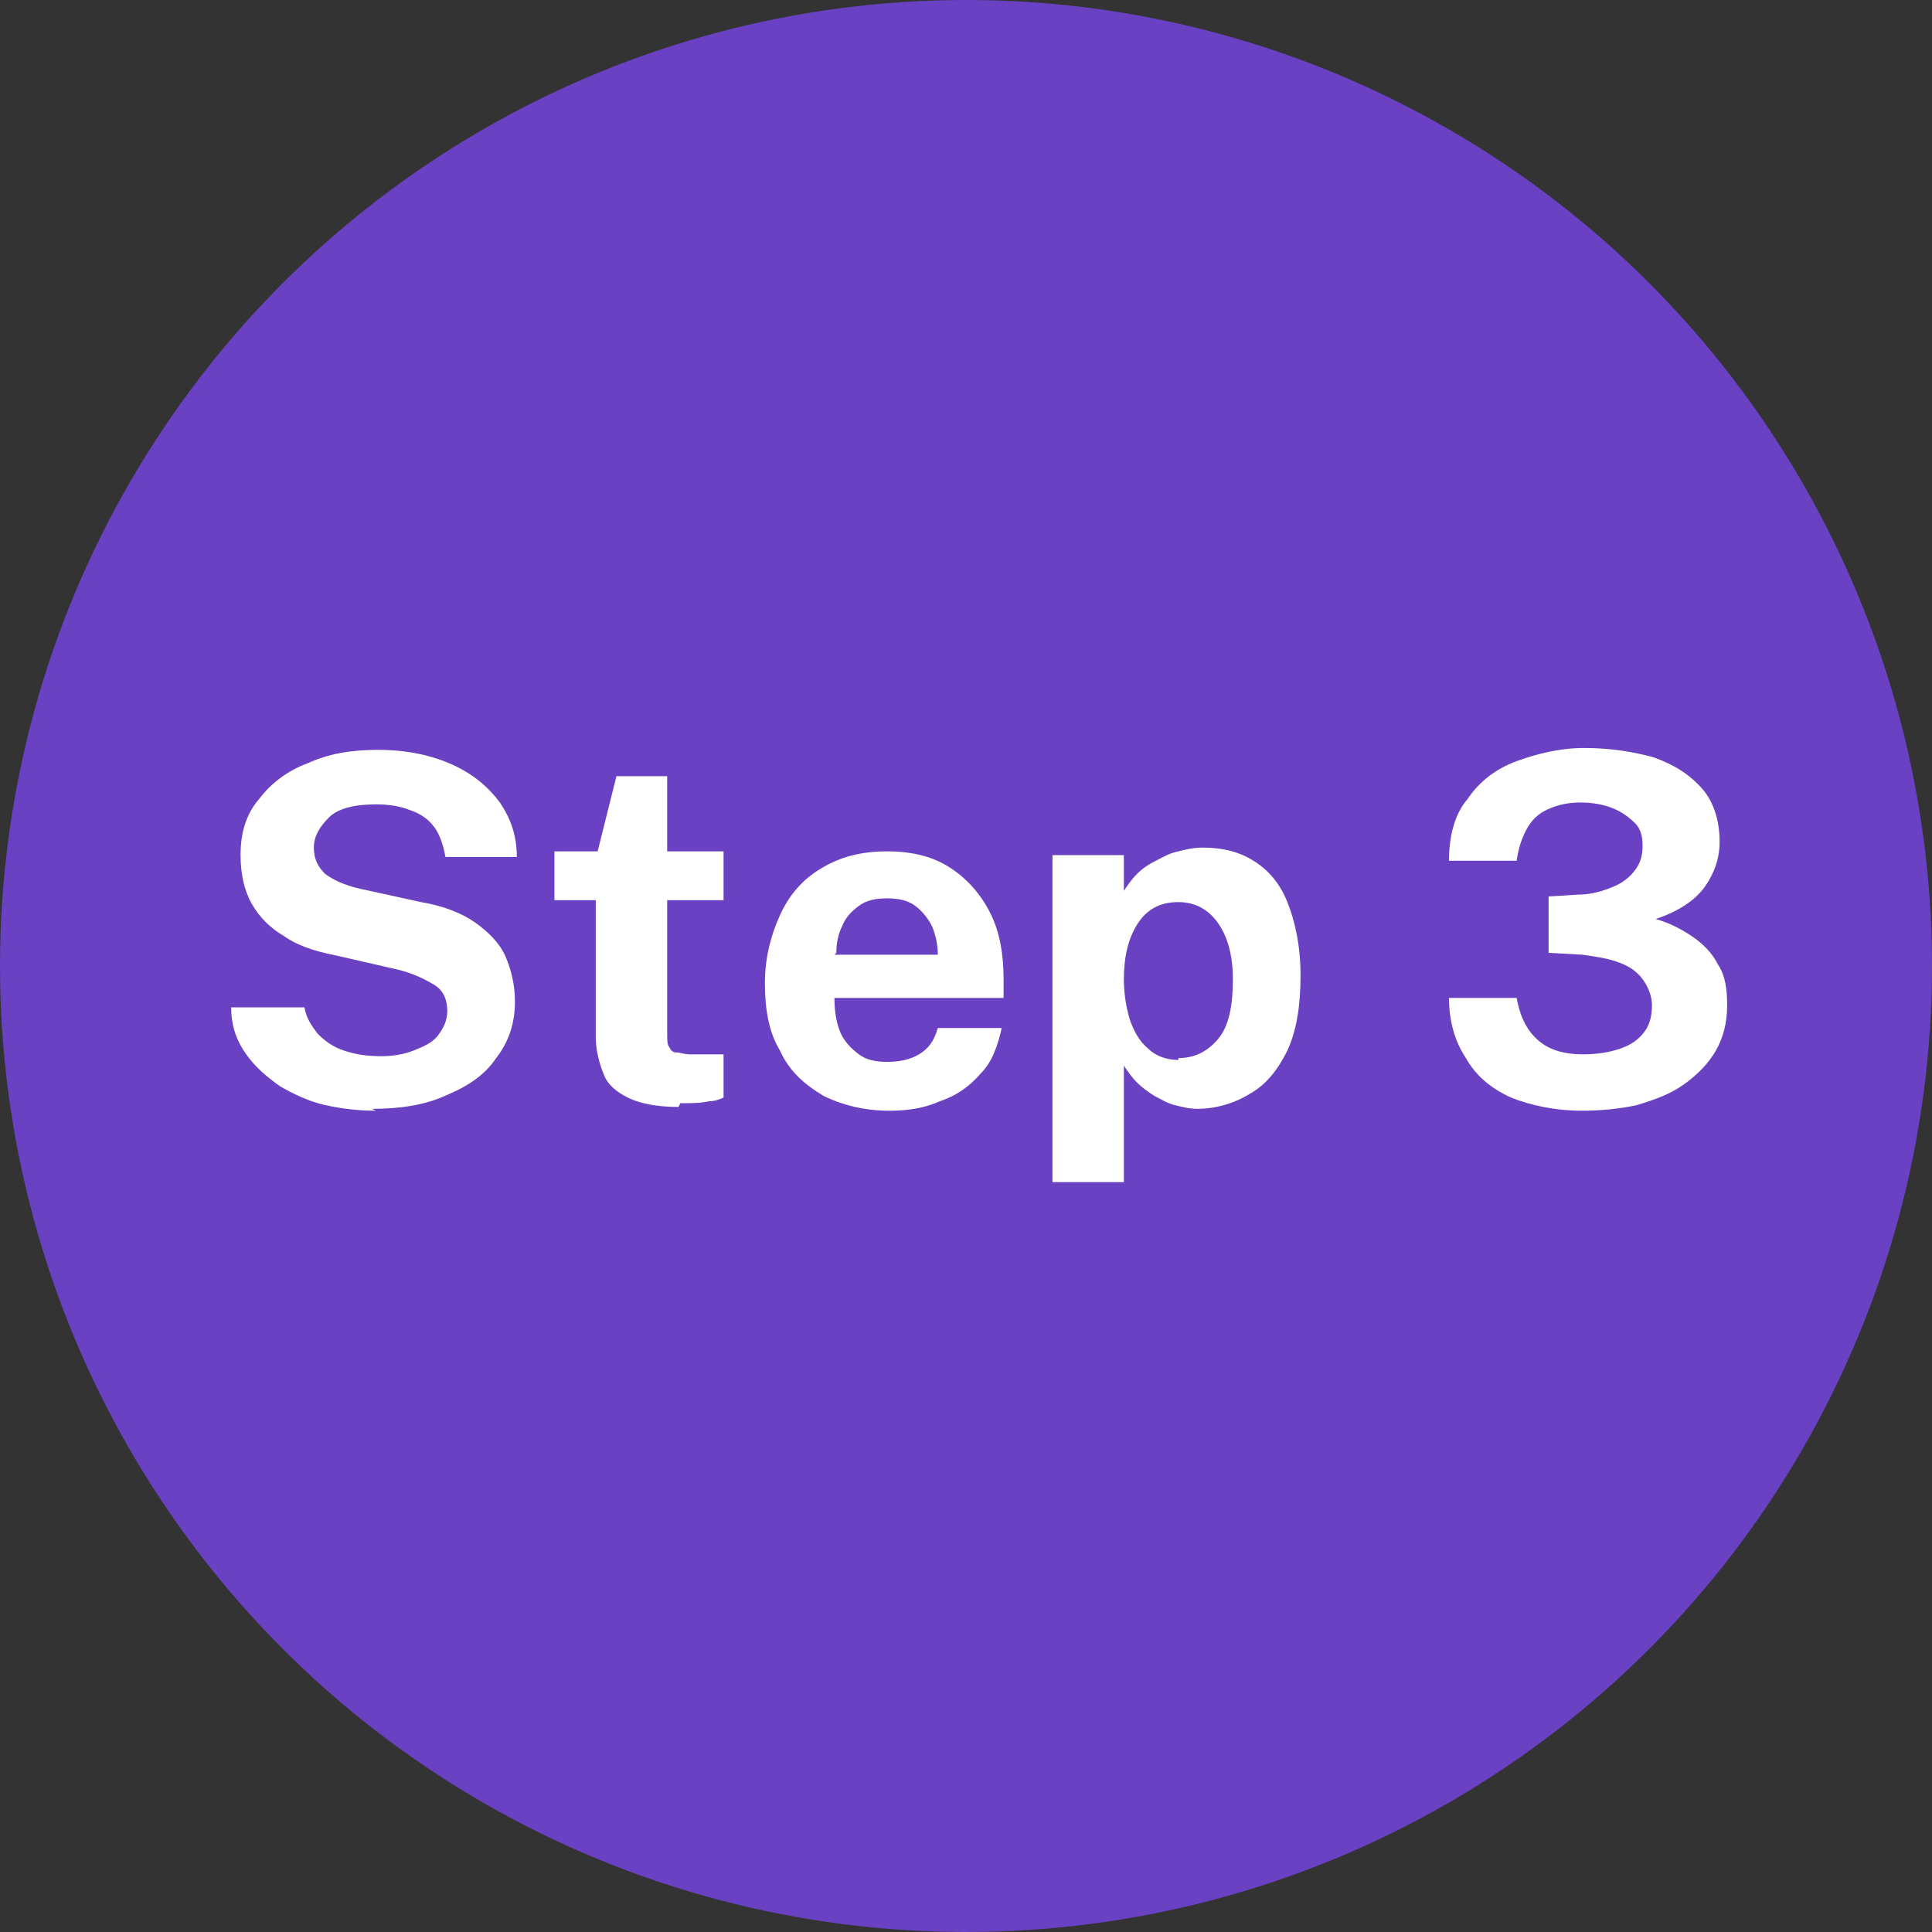 <?xml version="1.0" encoding="UTF-8"?>
<!DOCTYPE svg PUBLIC "-//W3C//DTD SVG 1.1//EN" "http://www.w3.org/Graphics/SVG/1.1/DTD/svg11.dtd">
<!-- Creator: CorelDRAW X5 -->
<svg xmlns="http://www.w3.org/2000/svg" xml:space="preserve" width="1.028in" height="1.028in" style="shape-rendering:geometricPrecision; text-rendering:geometricPrecision; image-rendering:optimizeQuality; fill-rule:evenodd; clip-rule:evenodd"
viewBox="0 0 1028 1028"
 xmlns:xlink="http://www.w3.org/1999/xlink">
 <rect x="0" y="0" width="1028" height="1028" fill="#333333" stroke="none"/>
 <defs>
  <style type="text/css">
   <![CDATA[
    .fil0 {fill:#6941C2}
    .fil1 {fill:white;fill-rule:nonzero}
   ]]>
  </style>
 </defs>
 <g id="Layer_x0020_1">
  <g id="_307081008">
   <circle class="fil0" cx="514" cy="514" r="514"/>
   <path class="fil1" d="M200 591c-9,0 -18,-1 -27,-3 -9,-2 -17,-6 -24,-10 -7,-5 -13,-10 -18,-17 -5,-7 -8,-15 -8,-25l39 0c1,6 4,10 7,14 4,4 8,7 14,9 6,2 12,3 20,3 6,0 12,-1 17,-3 5,-2 10,-4 13,-8 3,-4 5,-8 5,-13 0,-6 -2,-11 -7,-14 -5,-3 -11,-6 -19,-8l-35 -8c-10,-2 -19,-5 -26,-10 -7,-4 -13,-10 -17,-17 -4,-7 -6,-16 -6,-26 0,-12 3,-22 10,-30 6,-8 15,-15 26,-19 11,-5 23,-7 37,-7 16,0 29,3 40,8 11,5 19,12 25,20 6,9 9,18 9,29l-38 0c-1,-6 -3,-12 -6,-16 -3,-4 -7,-7 -13,-9 -5,-2 -11,-3 -18,-3 -11,0 -20,2 -25,7 -5,5 -8,10 -8,16 0,6 2,10 6,14 4,3 10,6 19,8l32 7c12,2 22,6 29,11 7,5 13,11 16,18 3,7 5,15 5,24 0,11 -3,21 -10,30 -6,9 -15,15 -27,20 -11,5 -24,7 -39,7z"/>
   <path id="1" class="fil1" d="M361 589c-12,0 -21,-2 -27,-5 -6,-3 -11,-7 -13,-13 -2,-5 -4,-12 -4,-19l0 -73 -22 0 0 -26 23 0 10 -40 27 0 0 40 30 0 0 26 -30 0 0 71c0,3 0,6 1,7 1,2 2,3 4,3 2,0 4,1 7,1l18 0 0 23c-2,1 -5,2 -8,2 -4,1 -9,1 -15,1z"/>
   <path id="12" class="fil1" d="M473 591c-13,0 -25,-3 -35,-8 -10,-6 -18,-13 -23,-24 -6,-10 -8,-22 -8,-36 0,-13 3,-25 8,-36 5,-11 12,-19 22,-25 10,-6 21,-9 35,-9 14,0 25,3 34,9 9,6 16,14 21,24 5,10 7,22 7,35l0 10 -90 0c0,7 1,13 3,18 2,5 6,9 10,12 4,3 9,4 15,4 6,0 12,-1 17,-4 5,-3 8,-7 10,-14l34 0c-2,9 -5,18 -11,24 -6,7 -13,12 -22,15 -9,4 -18,5 -27,5zm-29 -83l55 0c0,-5 -1,-10 -3,-15 -2,-4 -5,-8 -9,-11 -4,-3 -9,-4 -15,-4 -6,0 -11,1 -15,4 -4,3 -7,6 -9,11 -2,4 -3,9 -3,14z"/>
   <path id="123" class="fil1" d="M560 630l0 -175 38 0 0 19c2,-3 4,-6 7,-9 3,-3 6,-5 10,-7 4,-2 7,-4 12,-5 4,-1 8,-2 13,-2 10,0 19,2 27,7 8,5 14,12 18,22 4,10 7,23 7,39 0,16 -2,29 -7,40 -5,10 -11,18 -20,23 -8,5 -18,8 -28,8 -4,0 -8,-1 -12,-2 -4,-1 -7,-3 -11,-5 -3,-2 -6,-4 -9,-7 -3,-3 -5,-6 -7,-9l0 62 -38 0zm67 -67c8,0 15,-3 21,-10 6,-7 8,-18 8,-32 0,-13 -3,-23 -8,-30 -5,-7 -12,-11 -21,-11 -10,0 -17,4 -22,12 -5,8 -7,18 -7,29 0,7 1,14 3,21 2,6 5,12 10,16 4,4 10,6 16,6z"/>
   <path id="1234" class="fil1" d="M842 591c-15,0 -28,-3 -38,-7 -11,-5 -19,-12 -24,-21 -6,-9 -9,-20 -9,-32l36 0c2,11 6,18 12,23 6,5 14,7 23,7 8,0 14,-1 20,-3 6,-2 10,-5 13,-9 3,-4 4,-9 4,-14 0,-5 -2,-10 -5,-14 -3,-4 -7,-7 -13,-9 -5,-2 -12,-3 -19,-4l-18 -1 0 -30 16 -1c7,0 13,-2 18,-4 5,-2 9,-5 12,-9 3,-4 4,-8 4,-13 0,-5 -1,-9 -4,-12 -3,-3 -7,-6 -12,-8 -5,-2 -11,-3 -17,-3 -6,0 -11,1 -16,3 -5,2 -9,5 -12,10 -3,5 -5,11 -6,18l-36 0c0,-13 3,-25 10,-33 6,-9 15,-16 26,-20 11,-4 23,-7 36,-7 14,0 26,2 37,5 11,4 19,9 26,17 6,7 9,17 9,28 0,9 -3,17 -8,24 -5,7 -14,13 -26,17 7,2 13,5 19,9 6,4 11,9 14,15 4,6 5,13 5,22 0,9 -2,17 -6,24 -4,7 -10,13 -17,18 -7,5 -15,8 -25,11 -9,2 -19,3 -30,3z"/>
  </g>
 </g>
</svg>
